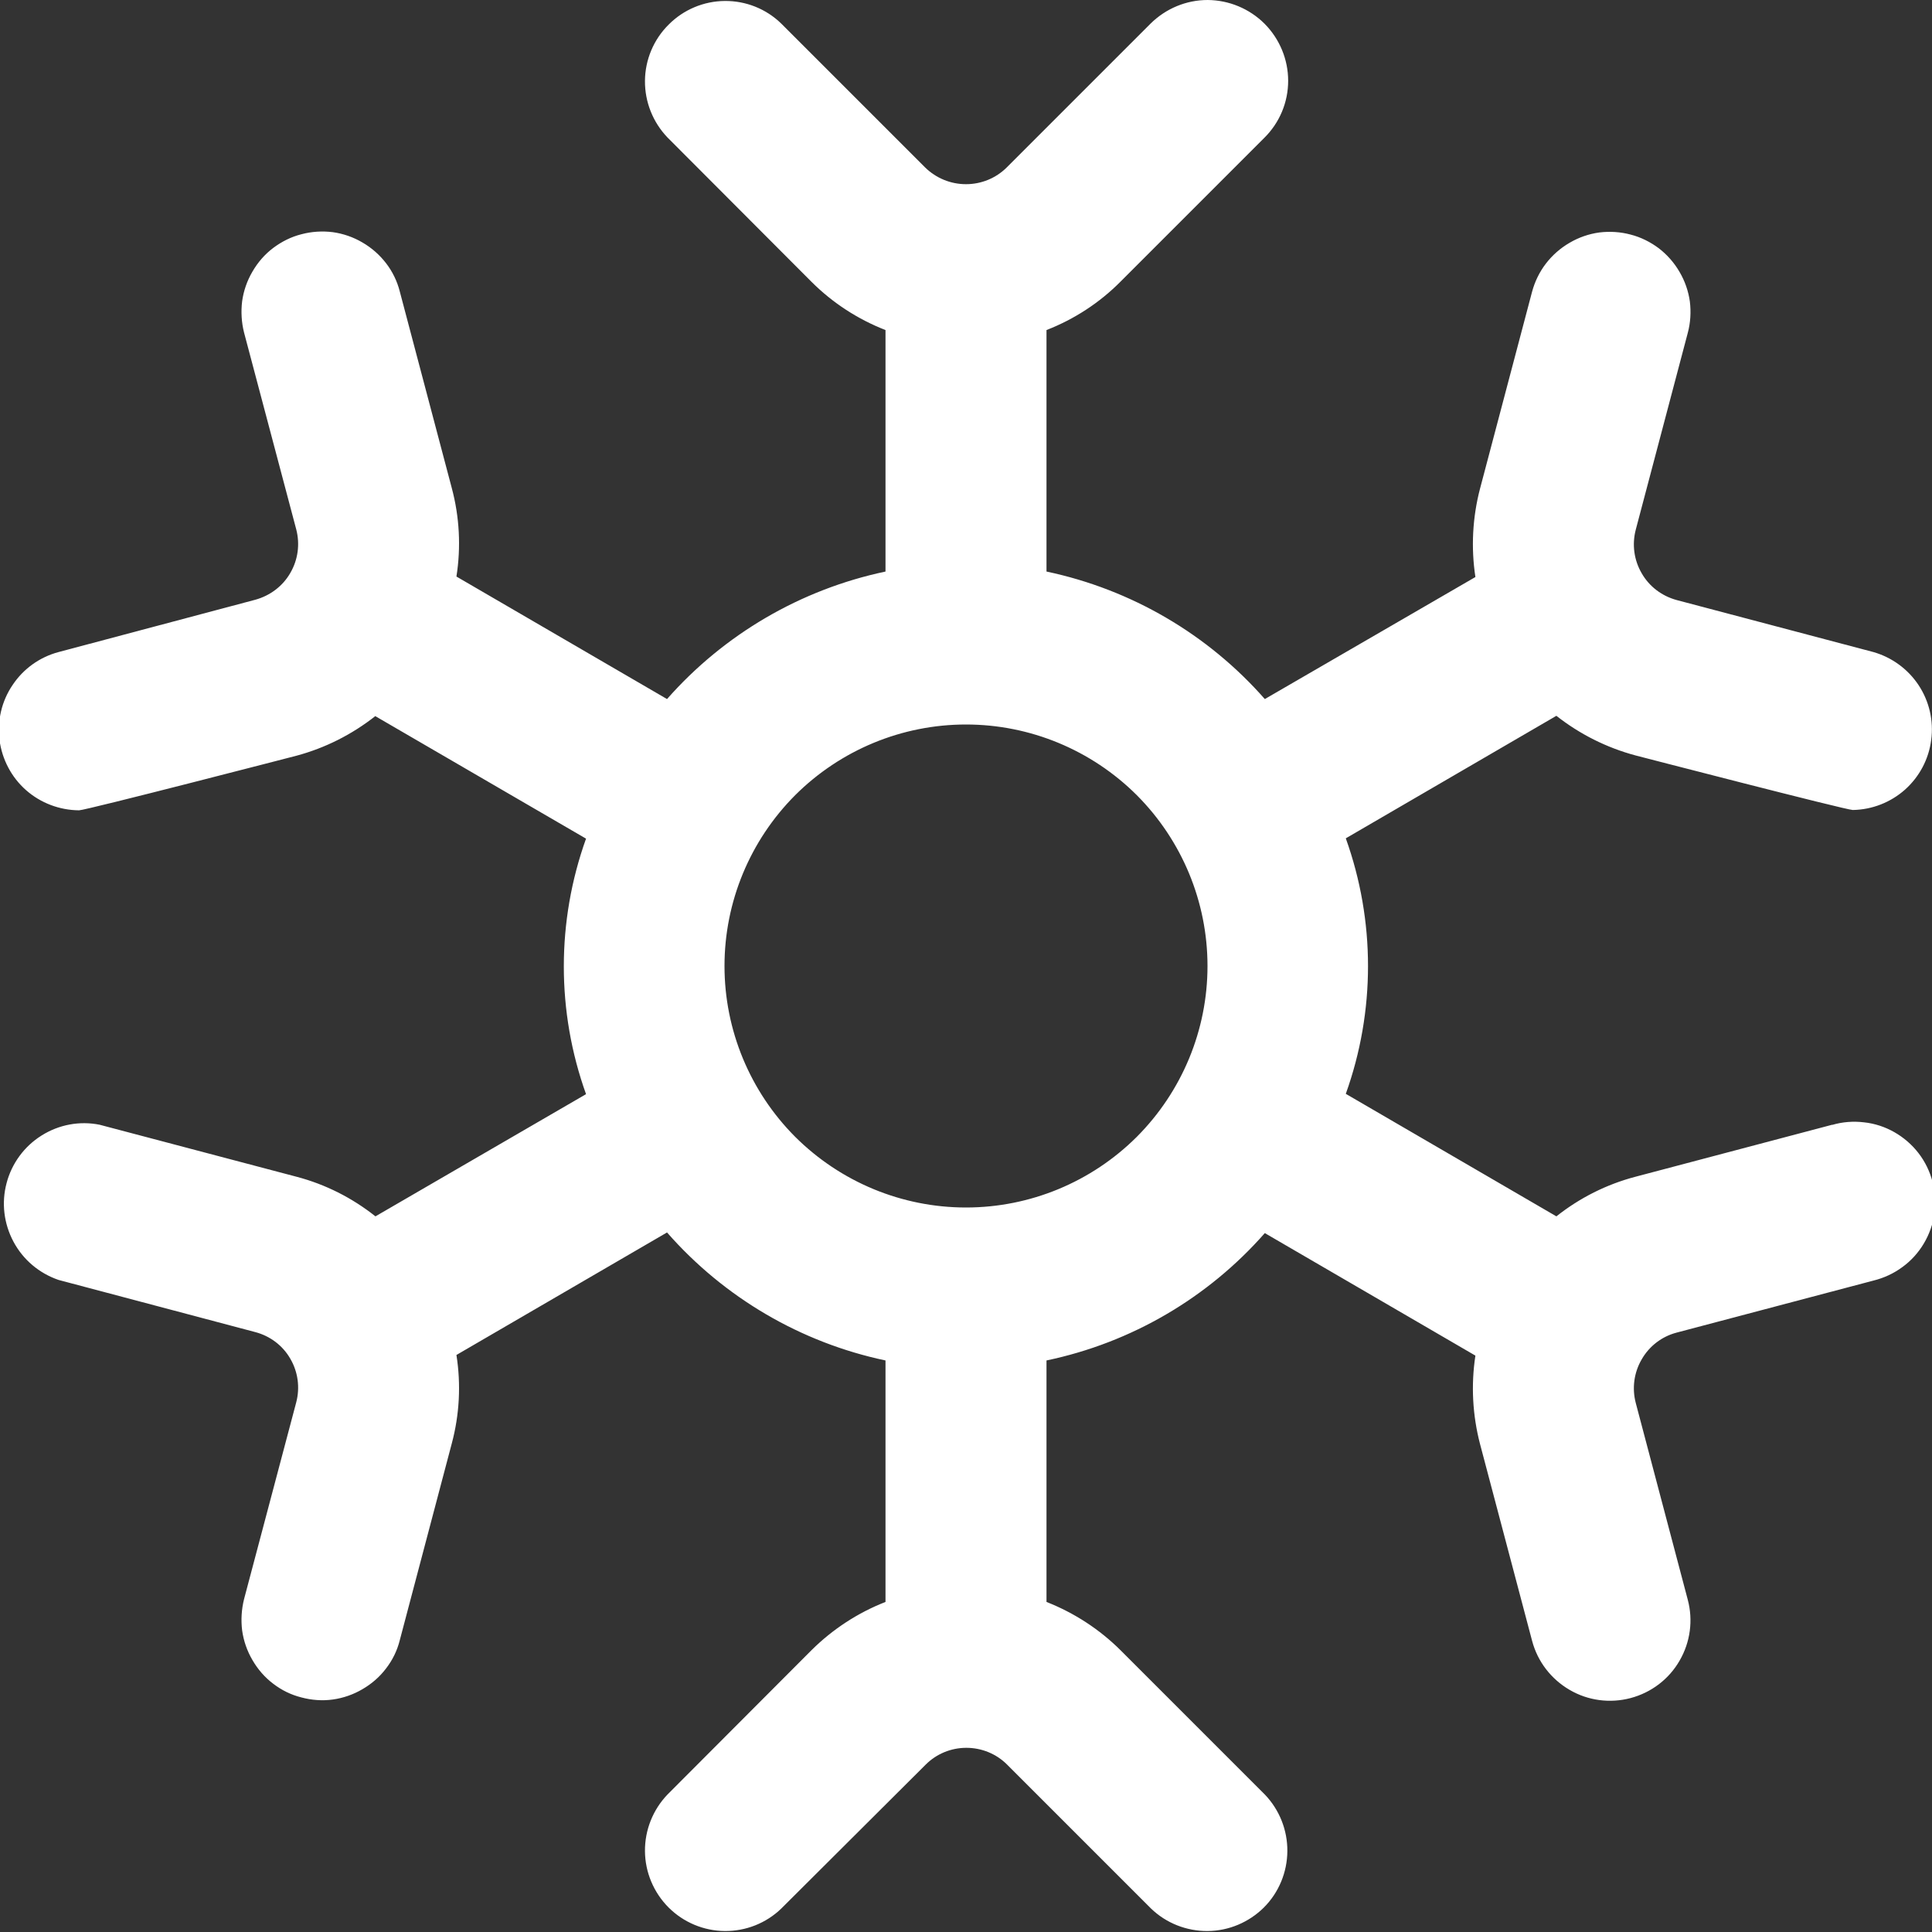 <?xml version="1.0" encoding="UTF-8"?> <svg xmlns="http://www.w3.org/2000/svg" width="12" height="12" viewBox="0 0 12 12" fill="none"><rect x="0" y="0" width="12" height="12" fill="#333333" stroke="none"/><path d="M11.38 6.986L10.158 7.309C9.979 7.356 9.812 7.44 9.667 7.555L8.359 6.794C8.543 6.281 8.543 5.72 8.359 5.207L9.667 4.446C9.812 4.56 9.979 4.644 10.158 4.692C10.158 4.692 11.466 5.031 11.508 5.031C11.628 5.029 11.743 4.984 11.833 4.904C11.922 4.824 11.98 4.715 11.995 4.596C12.011 4.477 11.983 4.356 11.917 4.256C11.851 4.156 11.751 4.083 11.636 4.05L10.414 3.727C10.322 3.702 10.244 3.643 10.197 3.561C10.149 3.479 10.136 3.382 10.16 3.29L10.483 2.068C10.5 2.005 10.504 1.938 10.496 1.873C10.487 1.808 10.465 1.745 10.432 1.689C10.399 1.632 10.355 1.582 10.303 1.542C10.251 1.503 10.191 1.473 10.128 1.457C10.065 1.44 9.998 1.436 9.933 1.444C9.868 1.453 9.805 1.475 9.749 1.508C9.692 1.541 9.642 1.585 9.602 1.637C9.562 1.689 9.533 1.749 9.516 1.812L9.193 3.034C9.146 3.213 9.136 3.401 9.164 3.584L7.856 4.342C7.502 3.939 7.026 3.661 6.5 3.55V2.05C6.672 1.983 6.829 1.881 6.959 1.75L7.853 0.856C7.948 0.762 8.001 0.635 8.001 0.502C8.001 0.369 7.948 0.242 7.855 0.148C7.761 0.054 7.634 0.001 7.501 0C7.368 0 7.241 0.053 7.146 0.147L6.252 1.041C6.185 1.107 6.095 1.144 6 1.144C5.905 1.144 5.815 1.107 5.747 1.041L4.853 0.147C4.759 0.055 4.633 0.005 4.502 0.006C4.371 0.007 4.245 0.06 4.153 0.153C4.06 0.245 4.007 0.371 4.006 0.502C4.005 0.633 4.055 0.759 4.146 0.854L5.04 1.75C5.171 1.881 5.328 1.983 5.5 2.05V3.55C4.974 3.661 4.498 3.939 4.143 4.342L2.835 3.581C2.864 3.398 2.854 3.21 2.806 3.031L2.483 1.81C2.467 1.747 2.438 1.687 2.398 1.635C2.358 1.583 2.308 1.539 2.251 1.506C2.195 1.473 2.132 1.451 2.067 1.442C2.002 1.434 1.935 1.438 1.872 1.455C1.808 1.471 1.749 1.501 1.697 1.54C1.644 1.58 1.601 1.63 1.568 1.687C1.535 1.743 1.513 1.806 1.504 1.871C1.496 1.936 1.5 2.003 1.516 2.066L1.84 3.288C1.864 3.38 1.851 3.477 1.803 3.559C1.756 3.641 1.677 3.7 1.586 3.725L0.364 4.05C0.247 4.081 0.145 4.154 0.078 4.255C0.01 4.355 -0.018 4.477 -0.003 4.597C0.013 4.717 0.071 4.828 0.162 4.908C0.253 4.988 0.37 5.032 0.491 5.033C0.533 5.033 1.841 4.694 1.841 4.694C2.02 4.646 2.186 4.562 2.331 4.448L3.64 5.209C3.456 5.722 3.456 6.283 3.64 6.796L2.332 7.555C2.187 7.44 2.021 7.356 1.842 7.309L0.619 6.986C0.495 6.961 0.366 6.985 0.258 7.053C0.151 7.12 0.073 7.226 0.041 7.348C0.008 7.471 0.024 7.601 0.084 7.713C0.144 7.825 0.244 7.909 0.364 7.95L1.586 8.274C1.677 8.298 1.756 8.357 1.803 8.439C1.851 8.521 1.864 8.618 1.84 8.71L1.516 9.932C1.5 9.996 1.496 10.062 1.504 10.127C1.513 10.192 1.535 10.255 1.568 10.311C1.601 10.368 1.644 10.418 1.697 10.458C1.749 10.498 1.808 10.527 1.872 10.543C1.935 10.56 2.002 10.565 2.067 10.556C2.132 10.547 2.195 10.525 2.251 10.492C2.308 10.459 2.358 10.416 2.398 10.363C2.438 10.311 2.467 10.252 2.483 10.188L2.806 8.966C2.854 8.787 2.864 8.599 2.835 8.416L4.143 7.655C4.498 8.06 4.974 8.339 5.5 8.45V9.95C5.328 10.017 5.171 10.12 5.04 10.25L4.146 11.146C4.055 11.241 4.005 11.367 4.006 11.498C4.007 11.629 4.06 11.755 4.153 11.848C4.245 11.94 4.371 11.993 4.502 11.994C4.633 11.995 4.759 11.945 4.853 11.854L5.75 10.96C5.817 10.893 5.908 10.856 6.002 10.856C6.097 10.856 6.188 10.893 6.255 10.96L7.149 11.854C7.243 11.945 7.37 11.995 7.501 11.994C7.632 11.993 7.757 11.94 7.85 11.848C7.943 11.755 7.995 11.629 7.996 11.498C7.997 11.367 7.947 11.241 7.856 11.146L6.962 10.252C6.831 10.121 6.673 10.018 6.5 9.95V8.45C7.026 8.34 7.502 8.062 7.856 7.659L9.164 8.42C9.136 8.603 9.146 8.79 9.193 8.97L9.516 10.191C9.55 10.32 9.634 10.429 9.749 10.496C9.863 10.563 10 10.581 10.128 10.547C10.256 10.513 10.366 10.43 10.432 10.315C10.499 10.2 10.517 10.064 10.483 9.936L10.16 8.714C10.136 8.622 10.149 8.525 10.197 8.443C10.244 8.361 10.322 8.301 10.414 8.277L11.636 7.954C11.701 7.938 11.762 7.91 11.816 7.87C11.87 7.831 11.915 7.781 11.949 7.724C11.983 7.667 12.006 7.603 12.015 7.537C12.024 7.471 12.021 7.404 12.003 7.339C11.986 7.275 11.957 7.215 11.916 7.162C11.875 7.109 11.824 7.065 11.766 7.032C11.708 6.999 11.644 6.978 11.578 6.971C11.512 6.963 11.444 6.968 11.38 6.987V6.986ZM6 7.5C5.602 7.5 5.221 7.342 4.939 7.061C4.658 6.779 4.5 6.398 4.5 6C4.5 5.602 4.658 5.221 4.939 4.939C5.221 4.658 5.602 4.5 6 4.5C6.398 4.5 6.779 4.658 7.061 4.939C7.342 5.221 7.5 5.602 7.5 6C7.5 6.398 7.342 6.779 7.061 7.061C6.779 7.342 6.398 7.5 6 7.5Z" fill="white"></path></svg> 